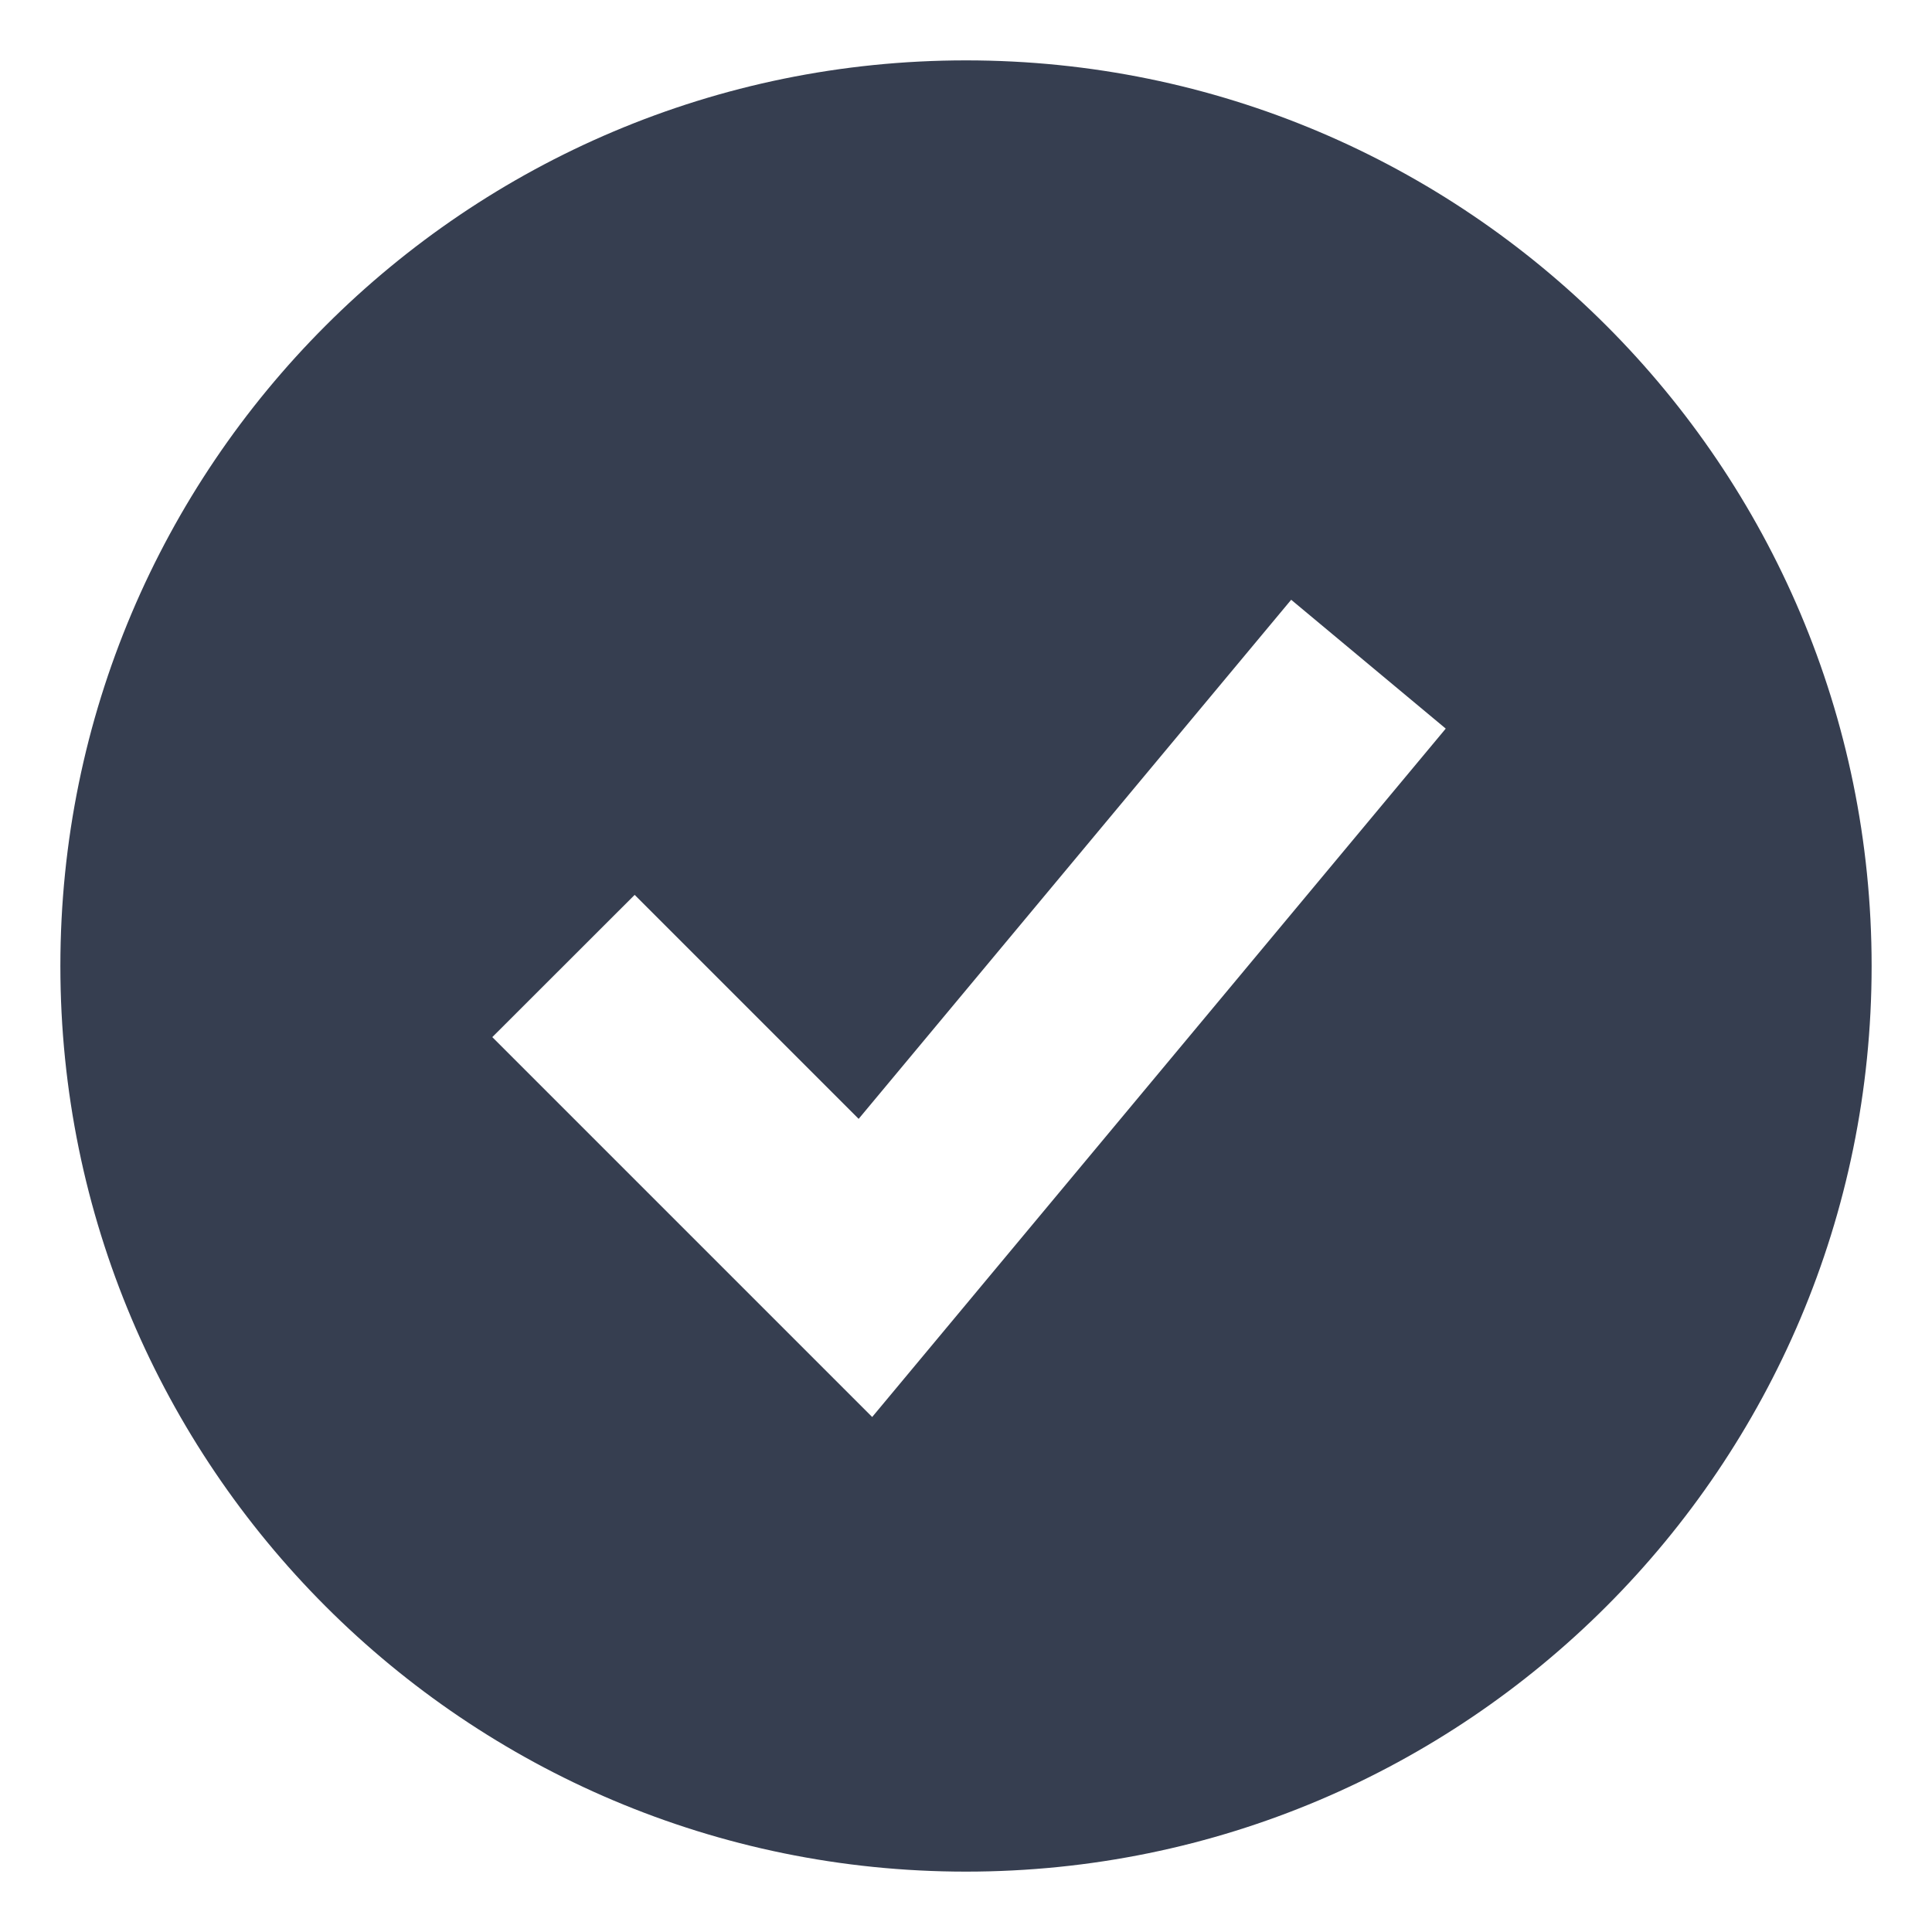 <svg viewBox="0 0 16 16" fill="none" xmlns="http://www.w3.org/2000/svg">
<path fill-rule="evenodd" clip-rule="evenodd" d="M8 15.5C12.142 15.5 15.5 12.142 15.5 8C15.5 3.858 12.142 0.5 8 0.5C3.858 0.5 0.5 3.858 0.5 8C0.5 12.142 3.858 15.5 8 15.5ZM7.807 11.034L11.973 6.034L10.693 4.967L7.111 9.266L5.256 7.411L4.077 8.589L6.577 11.089L7.223 11.735L7.807 11.034Z" fill="#363E50"/>
</svg>

